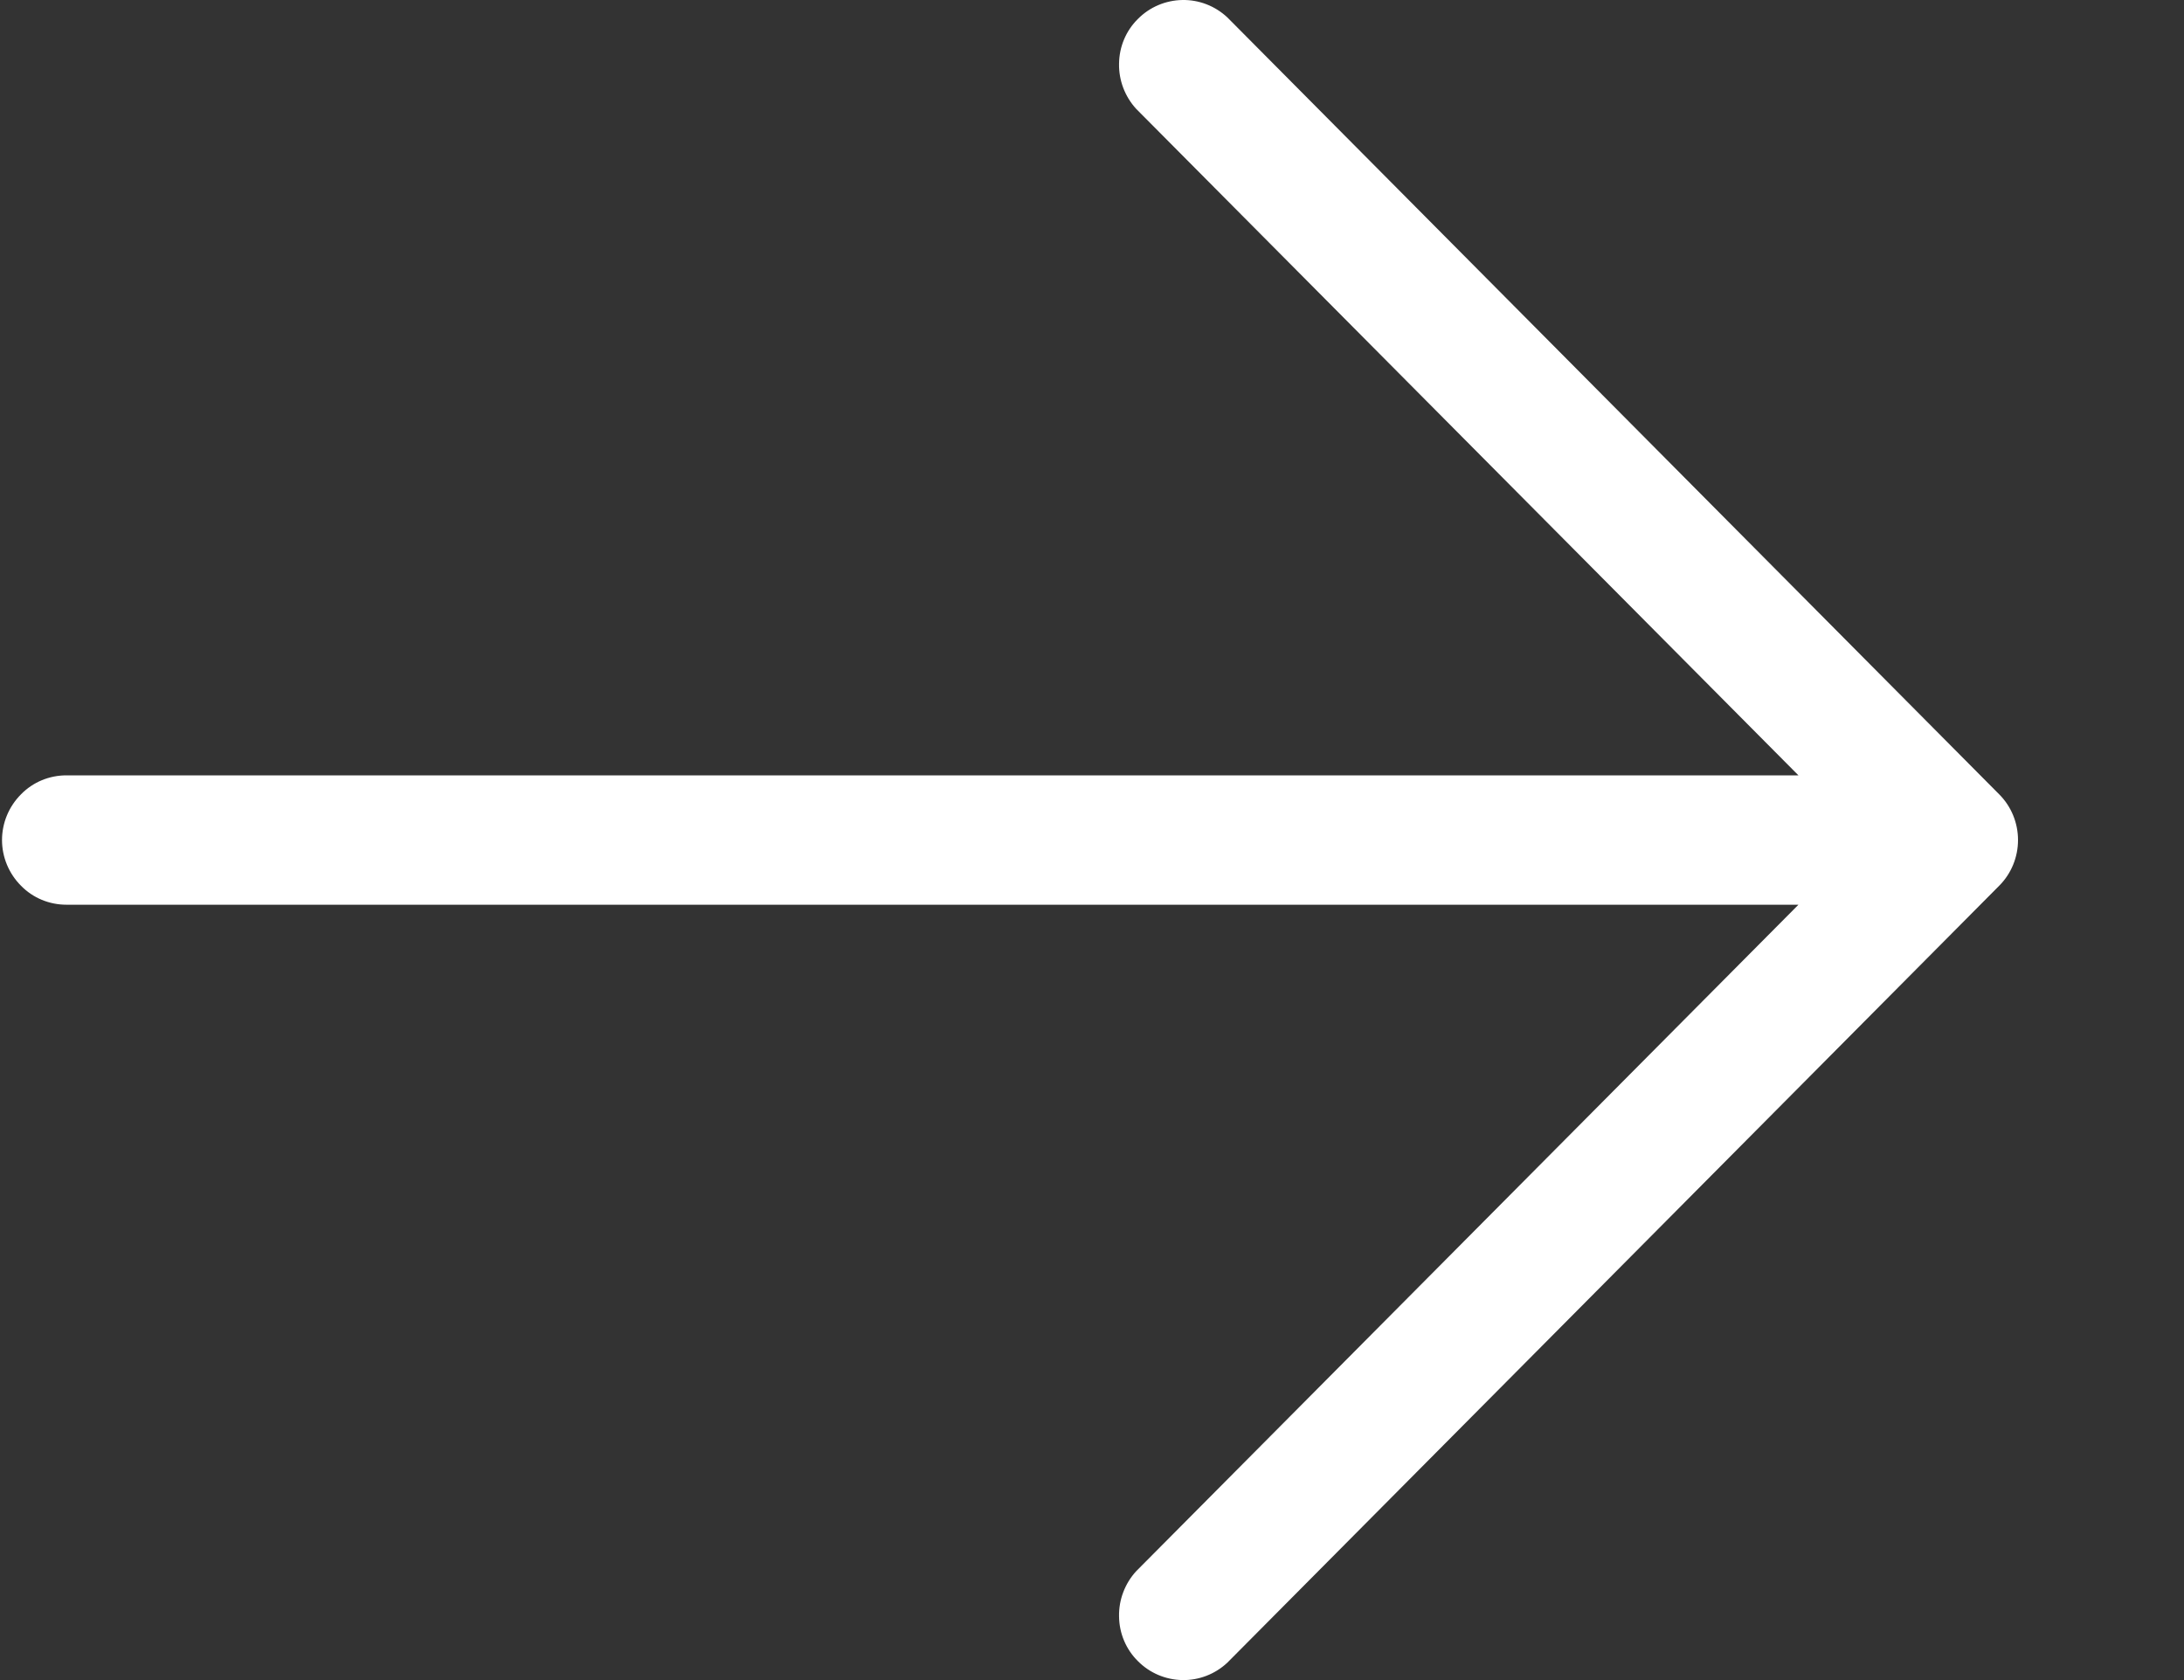 <svg width="13" height="10" viewBox="0 0 13 10" fill="none" xmlns="http://www.w3.org/2000/svg">
<rect x="0" y="0" width="13" height="10" fill="#333333" stroke="none"/>
<path d="M7.305 0.103L11.9 4.728C11.972 4.8 12.012 4.898 12.012 5C12.012 5.102 11.972 5.2 11.9 5.272L7.305 9.897C7.232 9.965 7.136 10.002 7.037 10C6.938 9.998 6.843 9.958 6.773 9.887C6.702 9.817 6.662 9.721 6.661 9.621C6.659 9.522 6.696 9.425 6.763 9.352L10.705 5.385L0.395 5.385C0.294 5.385 0.196 5.345 0.125 5.272C0.053 5.2 0.012 5.102 0.012 5C0.012 4.898 0.053 4.8 0.125 4.728C0.196 4.655 0.294 4.615 0.395 4.615L10.705 4.615L6.763 0.648C6.696 0.575 6.659 0.478 6.661 0.379C6.662 0.279 6.702 0.183 6.773 0.113C6.843 0.042 6.938 0.002 7.037 5.97744e-05C7.136 -0.002 7.232 0.035 7.305 0.103Z" fill="white"/>
</svg>
